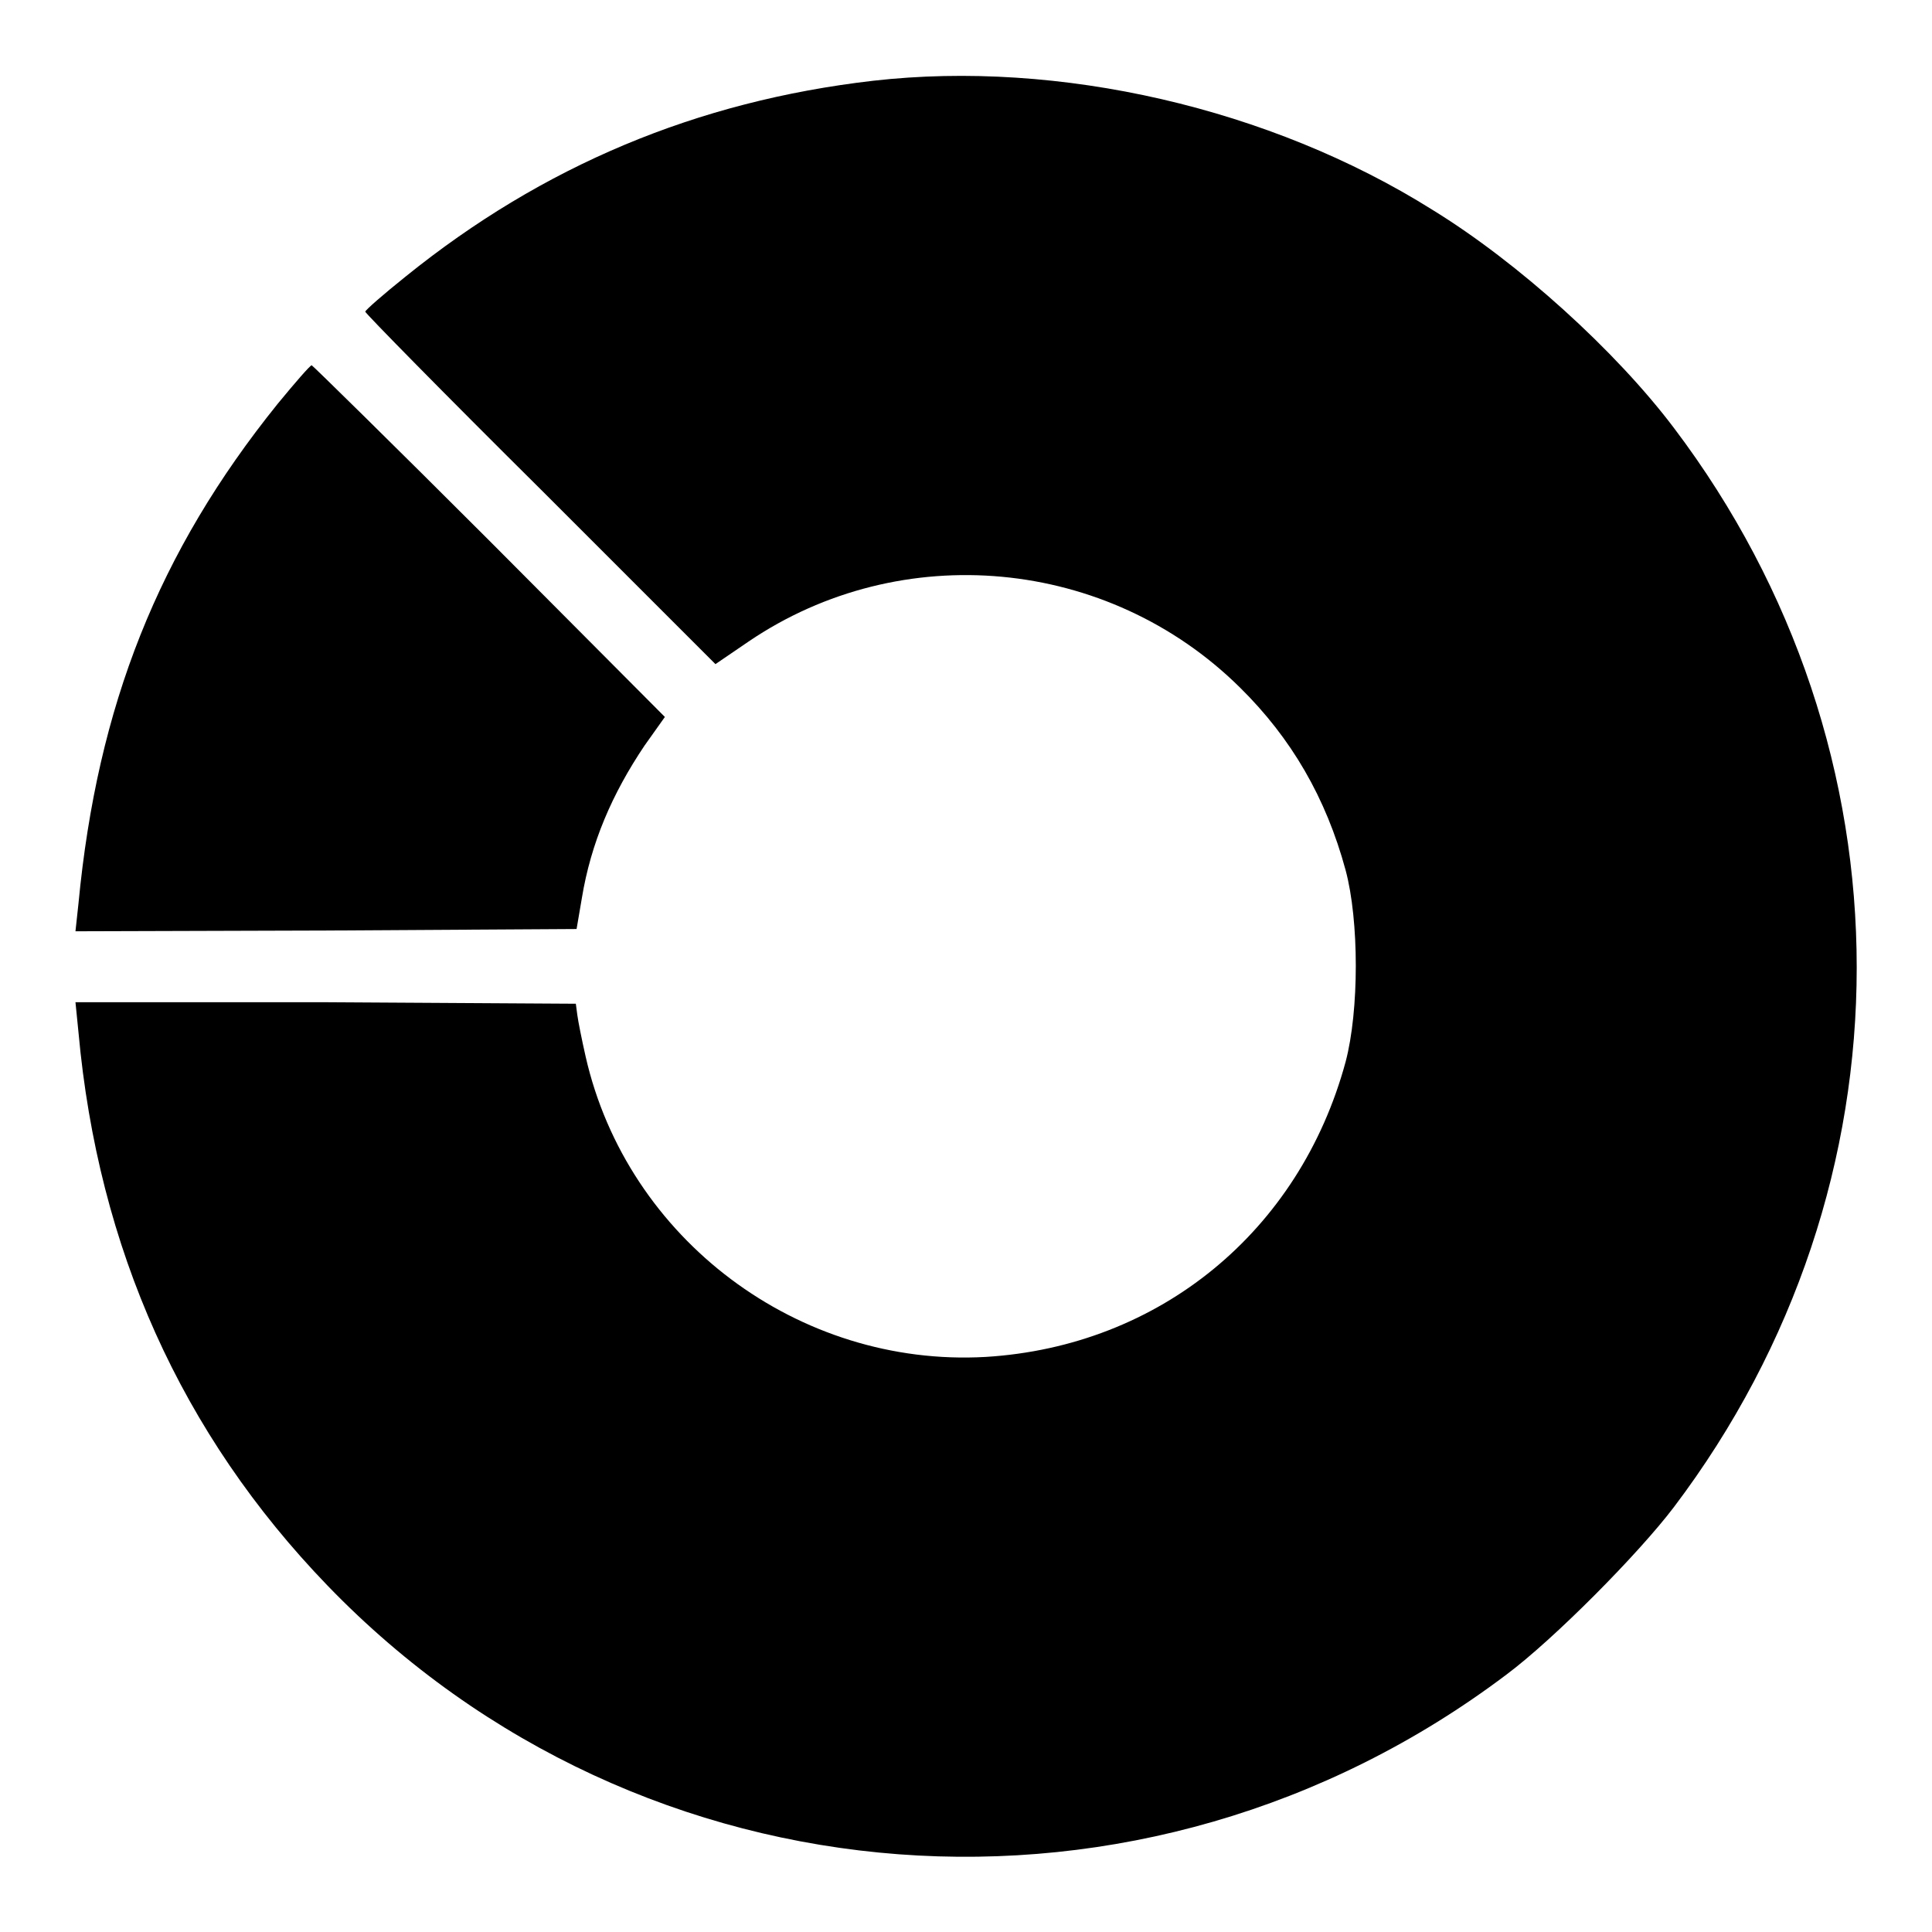 <?xml version="1.0" encoding="utf-8"?>
<!-- Svg Vector Icons : http://www.onlinewebfonts.com/icon -->
<!DOCTYPE svg PUBLIC "-//W3C//DTD SVG 1.1//EN" "http://www.w3.org/Graphics/SVG/1.1/DTD/svg11.dtd">
<svg version="1.1" xmlns="http://www.w3.org/2000/svg" xmlns:xlink="http://www.w3.org/1999/xlink" x="0px" y="0px" viewBox="0 0 256 256" enable-background="new 0 0 256 256" xml:space="preserve">
<g><g><g><path fill="#000000" d="M115.7,10.7C92.3,13.4,71.9,22,53.8,36.6c-3,2.4-5.4,4.5-5.4,4.7c0,0.2,10.4,10.8,23.2,23.5l23.2,23.2l4.4-3c20.2-13.7,47.6-11.2,65.1,6.1c6.8,6.7,11.4,14.6,14,24.2c1.8,6.7,1.8,18.6,0,25.4c-6.1,22.5-24.7,37.7-47.7,39.1c-24.8,1.4-47.5-15.6-53-39.8c-0.5-2.2-1-4.7-1.1-5.5l-0.2-1.5l-33.2-0.2L10,132.8l0.4,4c2.6,28.6,13.6,53.2,33,73.3c41.5,43,108.2,48,156.2,11.8c6.3-4.7,17.5-16,22.2-22.2c32.3-42.7,32.3-100.3,0-143c-7.7-10.2-20.6-21.9-32-28.9C168.3,14.3,140.3,7.9,115.7,10.7z"/><path fill="#000000" d="M36.8,53.5C21,73.1,12.9,93.5,10.4,119.7l-0.4,3.7l33.2-0.1l33.2-0.2l0.7-4.1c1.2-7.3,4-13.8,8.3-20.2l2.7-3.8L64.9,71.7C52.1,58.9,41.4,48.4,41.3,48.4C41.1,48.4,39.1,50.7,36.8,53.5z"/></g></g></g>
</svg>